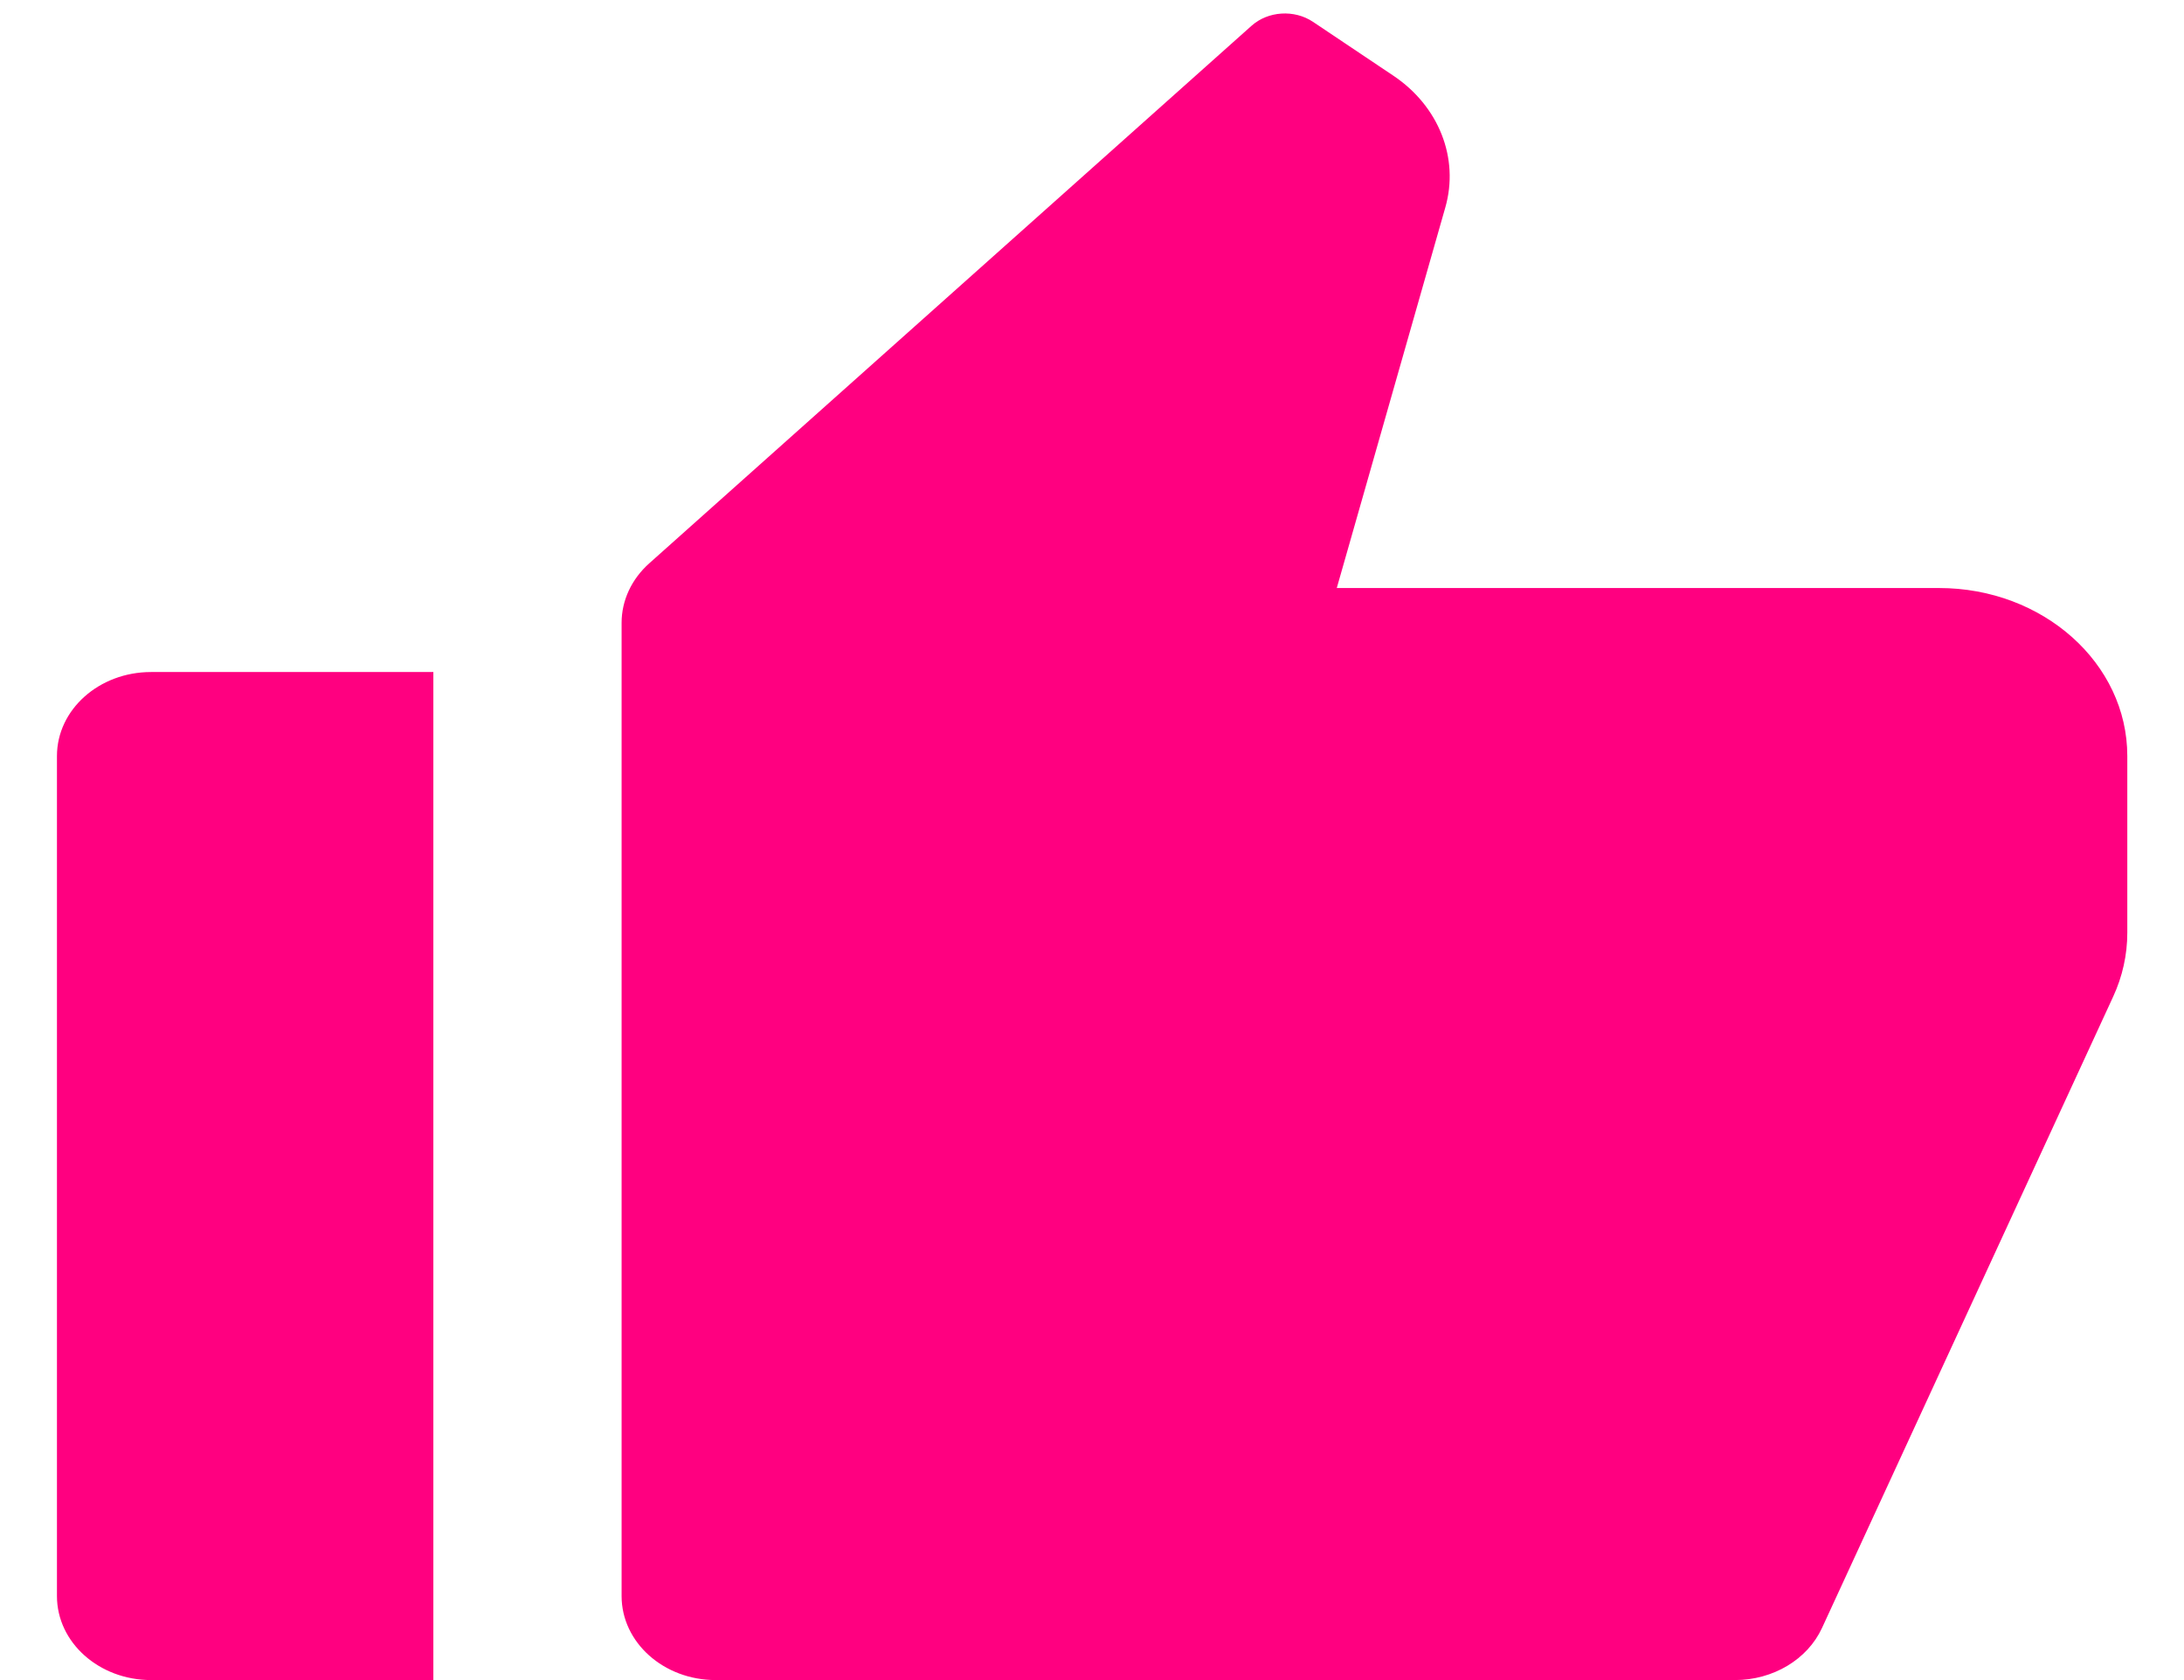 <svg xmlns="http://www.w3.org/2000/svg" width="26" height="20" viewBox="0 0 26 20" fill="none"><path d="M1.798 8H5.159V20H1.798C1.179 20 0.678 19.552 0.678 19V9C0.678 8.448 1.179 8 1.798 8ZM7.728 6.707L14.899 0.307C15.096 0.131 15.408 0.111 15.631 0.26L16.586 0.9C17.129 1.263 17.374 1.883 17.206 2.47L15.914 7H23.084C24.322 7 25.325 7.895 25.325 9V11.104C25.325 11.366 25.268 11.624 25.156 11.866L21.69 19.381C21.517 19.755 21.108 20 20.654 20H8.52C7.901 20 7.4 19.552 7.4 19V7.414C7.4 7.149 7.518 6.895 7.728 6.707Z" fill="#FF0080"></path></svg>